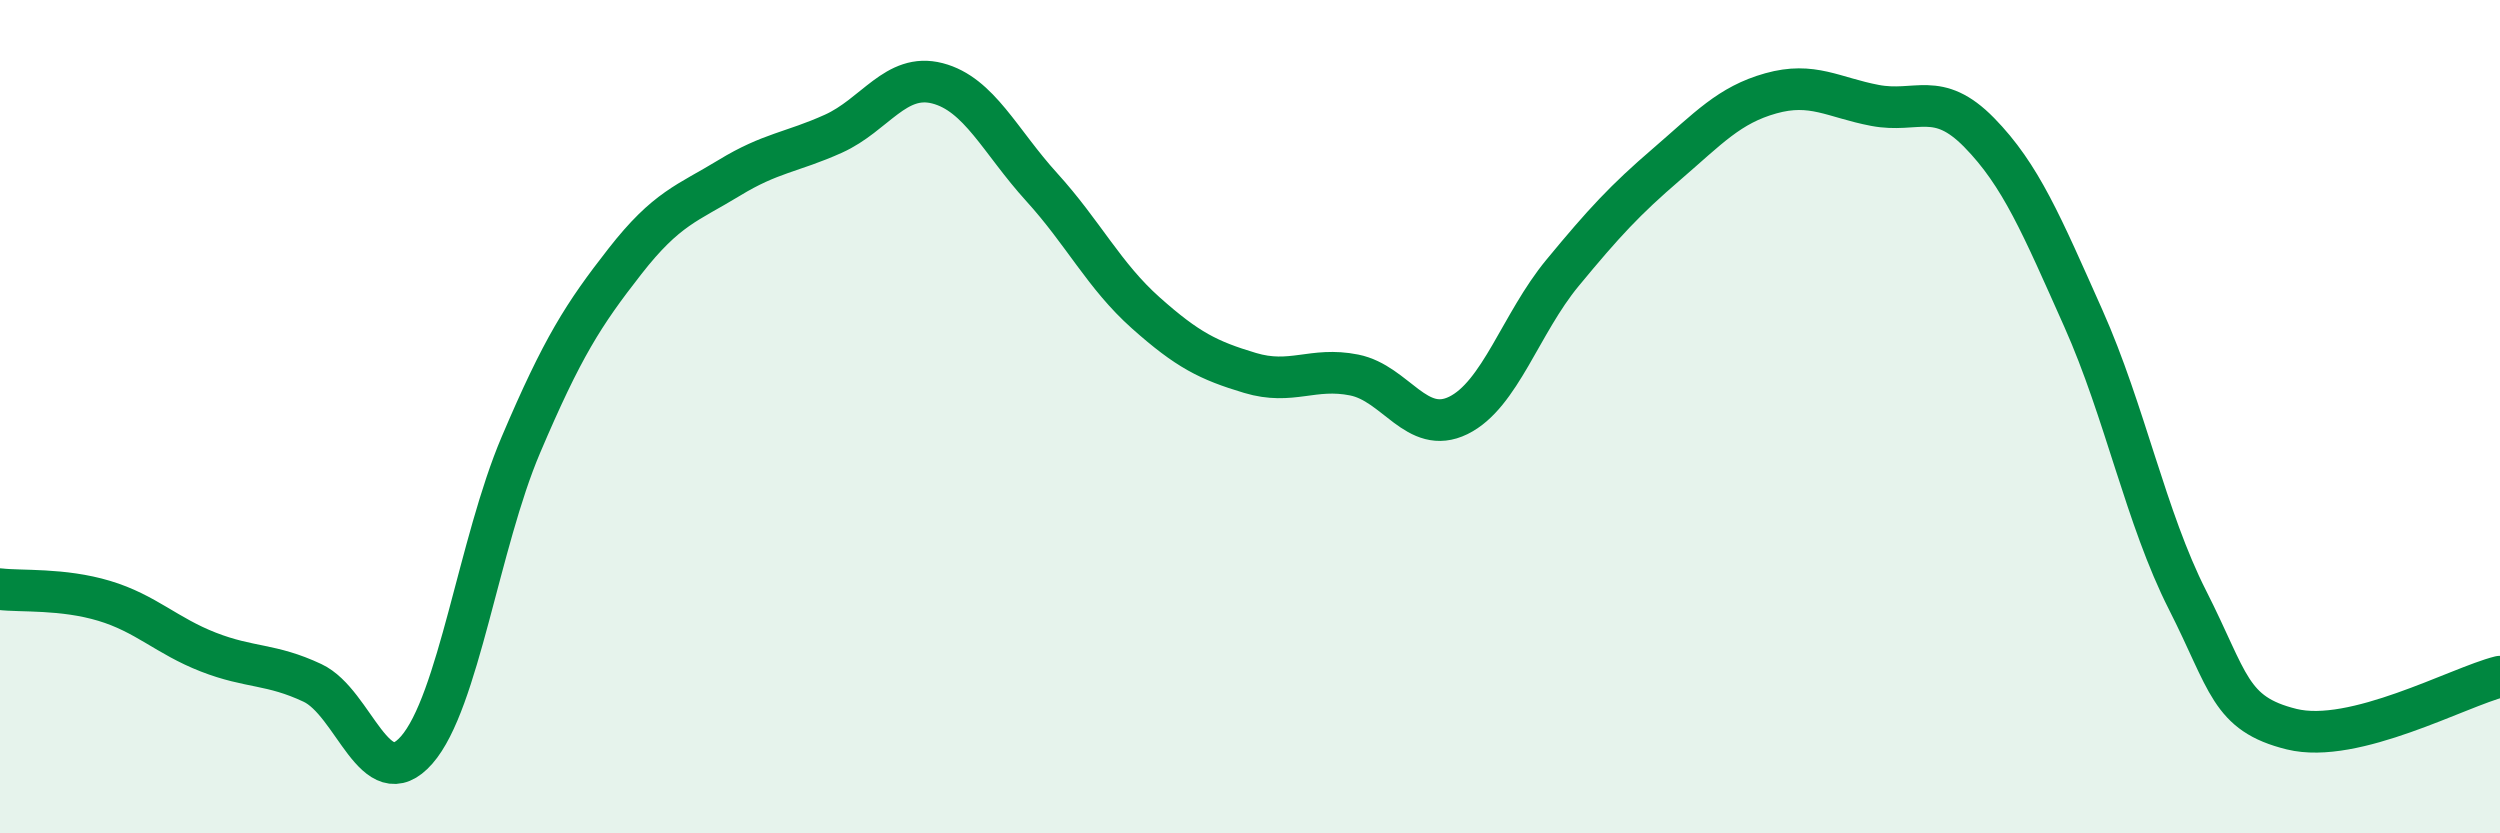 
    <svg width="60" height="20" viewBox="0 0 60 20" xmlns="http://www.w3.org/2000/svg">
      <path
        d="M 0,14.14 C 0.5,14.2 1.5,14.12 2.5,14.42 C 3.5,14.72 4,15.26 5,15.65 C 6,16.04 6.5,15.92 7.5,16.39 C 8.5,16.86 9,19.14 10,18 C 11,16.86 11.5,13.03 12.5,10.68 C 13.5,8.33 14,7.55 15,6.27 C 16,4.99 16.5,4.88 17.5,4.27 C 18.5,3.66 19,3.66 20,3.21 C 21,2.76 21.5,1.74 22.5,2 C 23.5,2.26 24,3.39 25,4.49 C 26,5.59 26.5,6.62 27.5,7.51 C 28.5,8.4 29,8.65 30,8.95 C 31,9.25 31.5,8.8 32.5,9 C 33.5,9.2 34,10.46 35,9.97 C 36,9.48 36.5,7.76 37.5,6.55 C 38.5,5.34 39,4.8 40,3.94 C 41,3.08 41.5,2.52 42.5,2.24 C 43.5,1.96 44,2.34 45,2.53 C 46,2.72 46.5,2.16 47.5,3.18 C 48.5,4.2 49,5.4 50,7.64 C 51,9.88 51.5,12.43 52.5,14.4 C 53.5,16.37 53.5,17.13 55,17.5 C 56.5,17.87 59,16.49 60,16.24L60 20L0 20Z"
        fill="#008740"
        opacity="0.1"
        stroke-linecap="round"
        stroke-linejoin="round"
      />
      <path
        d="M 0,14.14 C 0.5,14.2 1.5,14.12 2.5,14.42 C 3.5,14.72 4,15.26 5,15.65 C 6,16.04 6.5,15.92 7.5,16.39 C 8.5,16.86 9,19.14 10,18 C 11,16.86 11.5,13.03 12.5,10.68 C 13.5,8.33 14,7.55 15,6.27 C 16,4.99 16.5,4.88 17.5,4.27 C 18.5,3.66 19,3.66 20,3.21 C 21,2.76 21.5,1.74 22.5,2 C 23.5,2.26 24,3.39 25,4.49 C 26,5.59 26.5,6.62 27.5,7.51 C 28.5,8.4 29,8.65 30,8.95 C 31,9.25 31.5,8.8 32.5,9 C 33.5,9.2 34,10.46 35,9.97 C 36,9.48 36.5,7.76 37.5,6.55 C 38.5,5.34 39,4.8 40,3.94 C 41,3.08 41.5,2.52 42.5,2.24 C 43.5,1.96 44,2.34 45,2.53 C 46,2.72 46.5,2.16 47.5,3.18 C 48.5,4.2 49,5.4 50,7.64 C 51,9.88 51.5,12.43 52.5,14.4 C 53.5,16.37 53.5,17.13 55,17.5 C 56.5,17.87 59,16.49 60,16.24"
        stroke="#008740"
        stroke-width="1"
        fill="none"
        stroke-linecap="round"
        stroke-linejoin="round"
      />
    </svg>
  